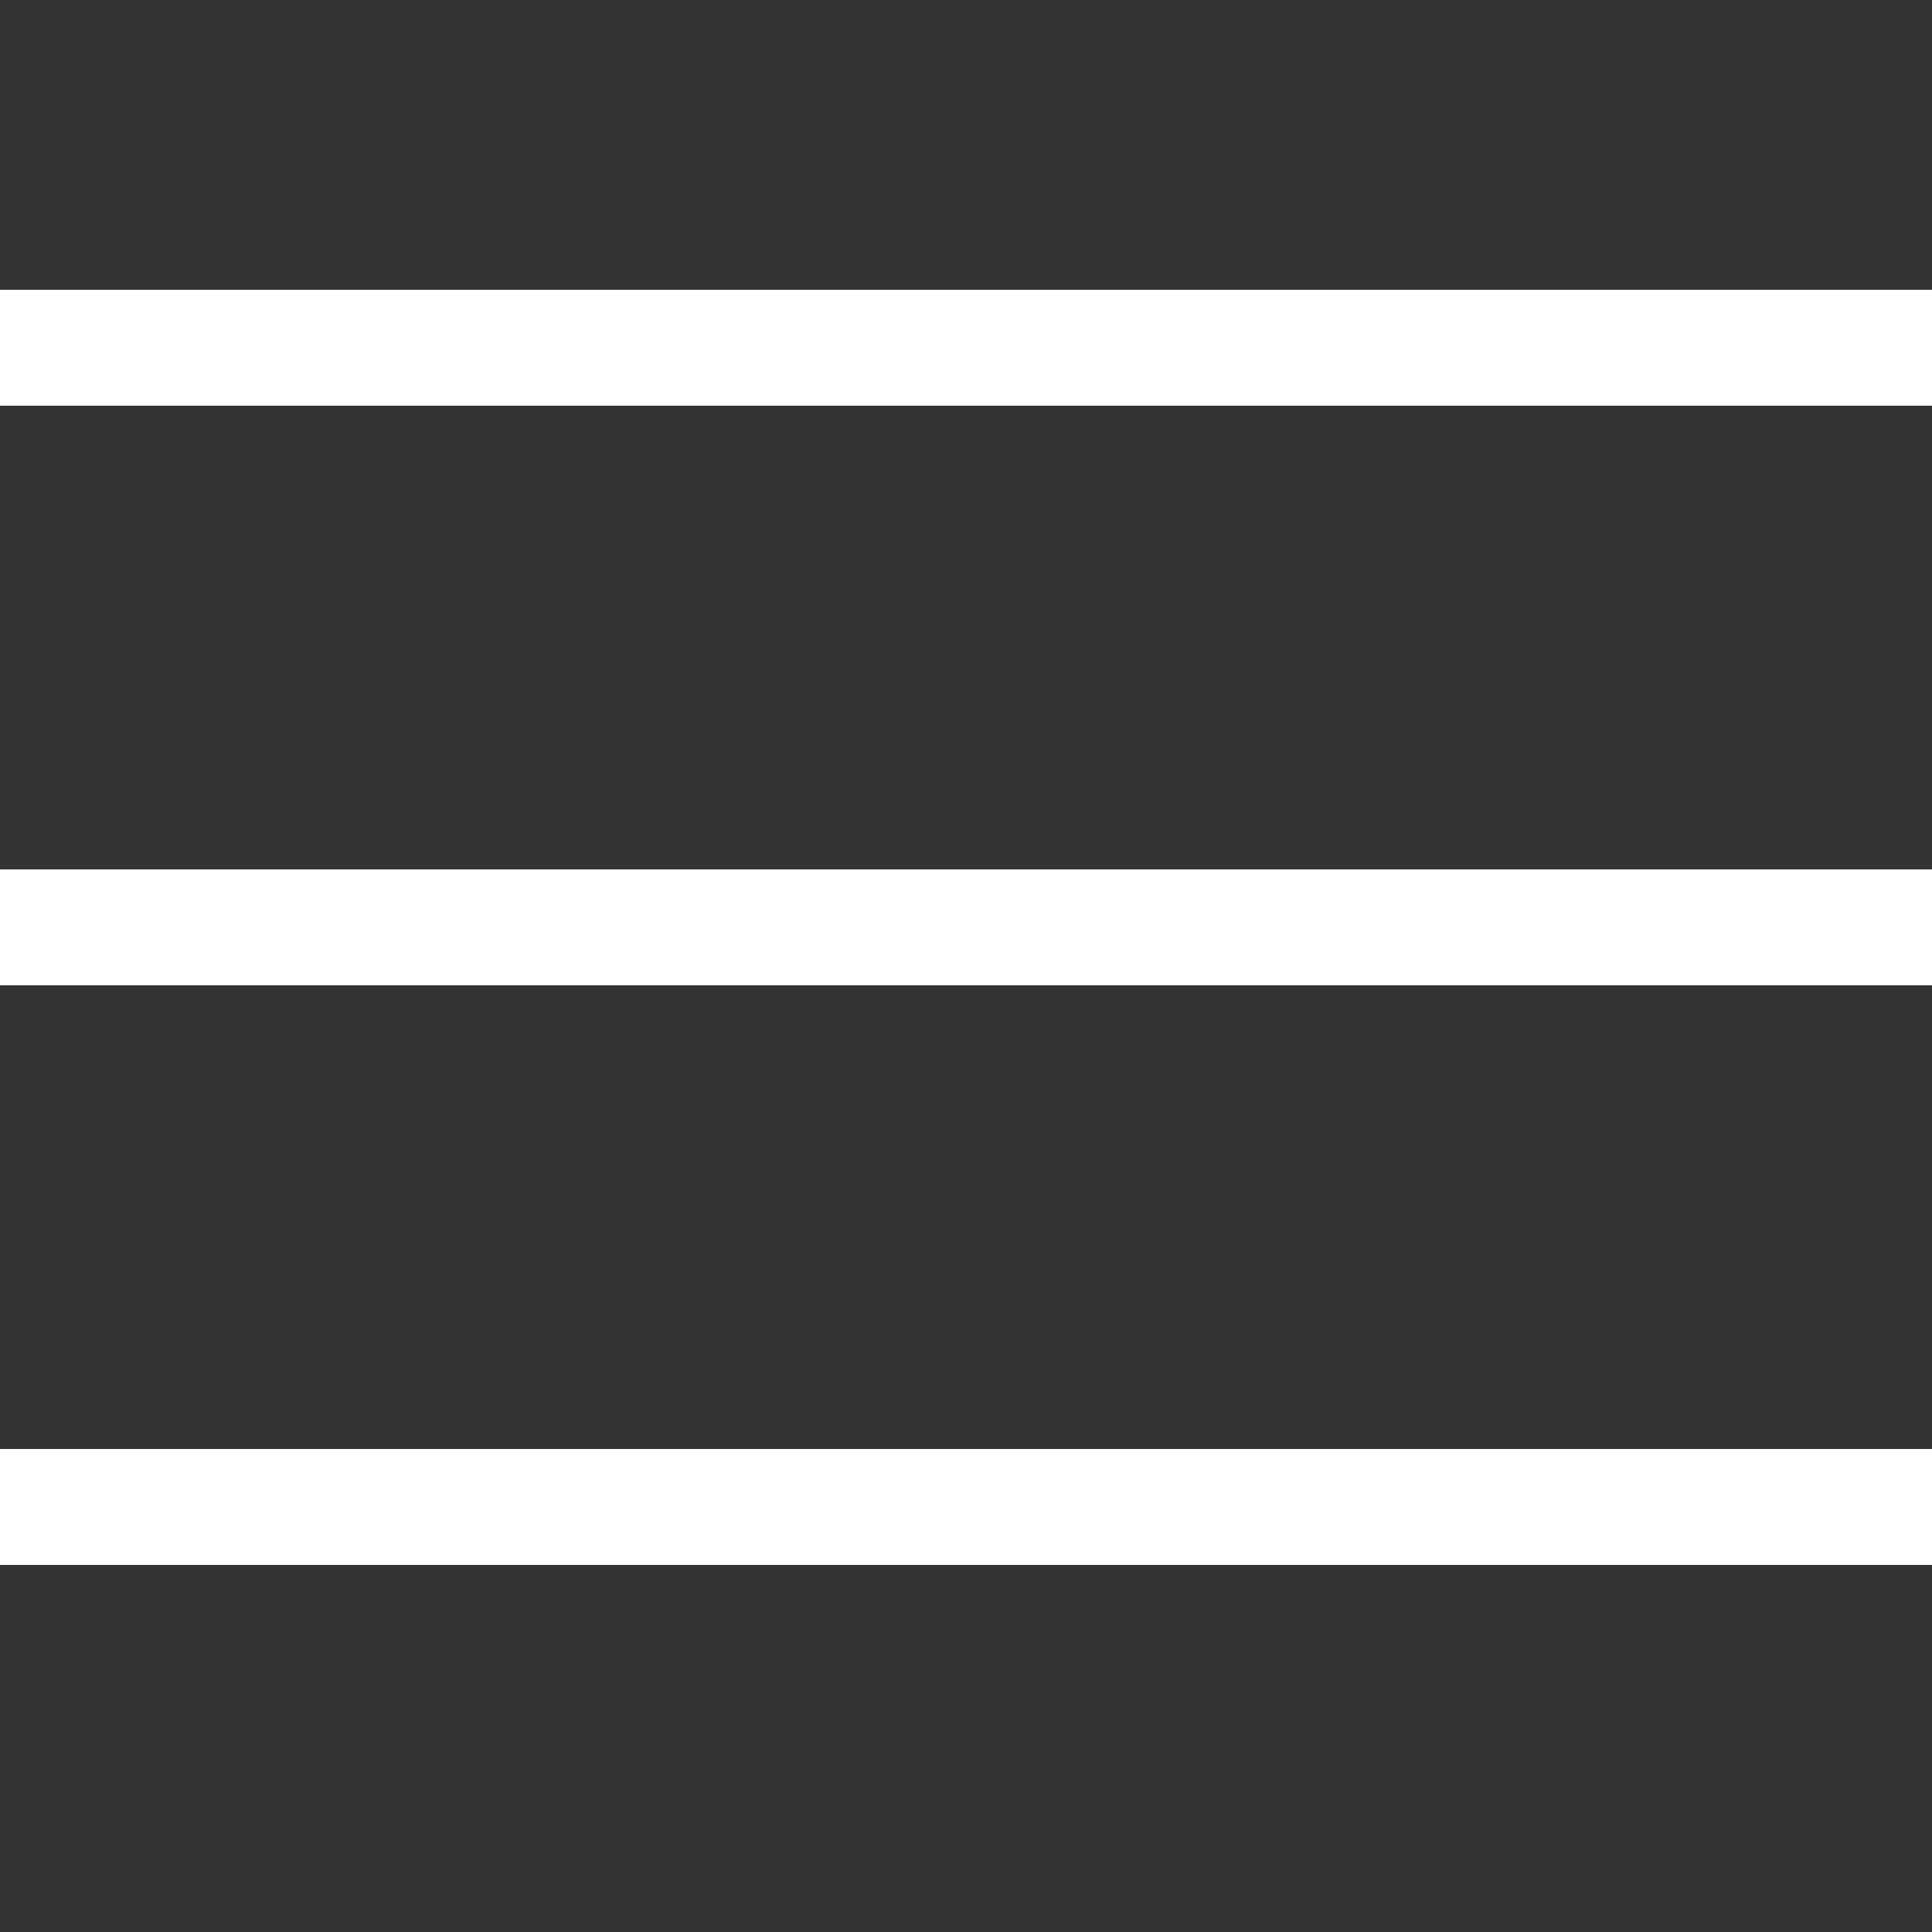 <?xml version="1.0" encoding="UTF-8"?> <svg xmlns="http://www.w3.org/2000/svg" viewBox="0 0 25.00 25.00" data-guides="{&quot;vertical&quot;:[],&quot;horizontal&quot;:[]}"><rect x="0" y="0" width="25.00" height="25.00" fill="#333333" stroke="none"/><defs></defs><path fill="rgb(255, 255, 255)" stroke="rgb(255, 255, 255)" fill-opacity="1" stroke-width="0" stroke-opacity="1" id="tSvg6b15b0a24a" title="Path 1" d="M0 3.75C8.333 3.75 16.667 3.75 25 3.75C25 4.583 25 4.417 25 5.25C16.667 5.25 8.333 5.25 0 5.25C0 4.417 0 4.583 0 3.75ZM0 11.25C8.333 11.25 16.667 11.25 25 11.25C25 12.083 25 11.917 25 12.75C16.667 12.75 8.333 12.75 0 12.75C0 11.917 0 12.083 0 11.25ZM0 18.75C8.333 18.75 16.667 18.75 25 18.75C25 19.583 25 19.417 25 20.25C16.667 20.25 8.333 20.25 0 20.25C0 19.417 0 19.583 0 18.75Z"></path></svg> 